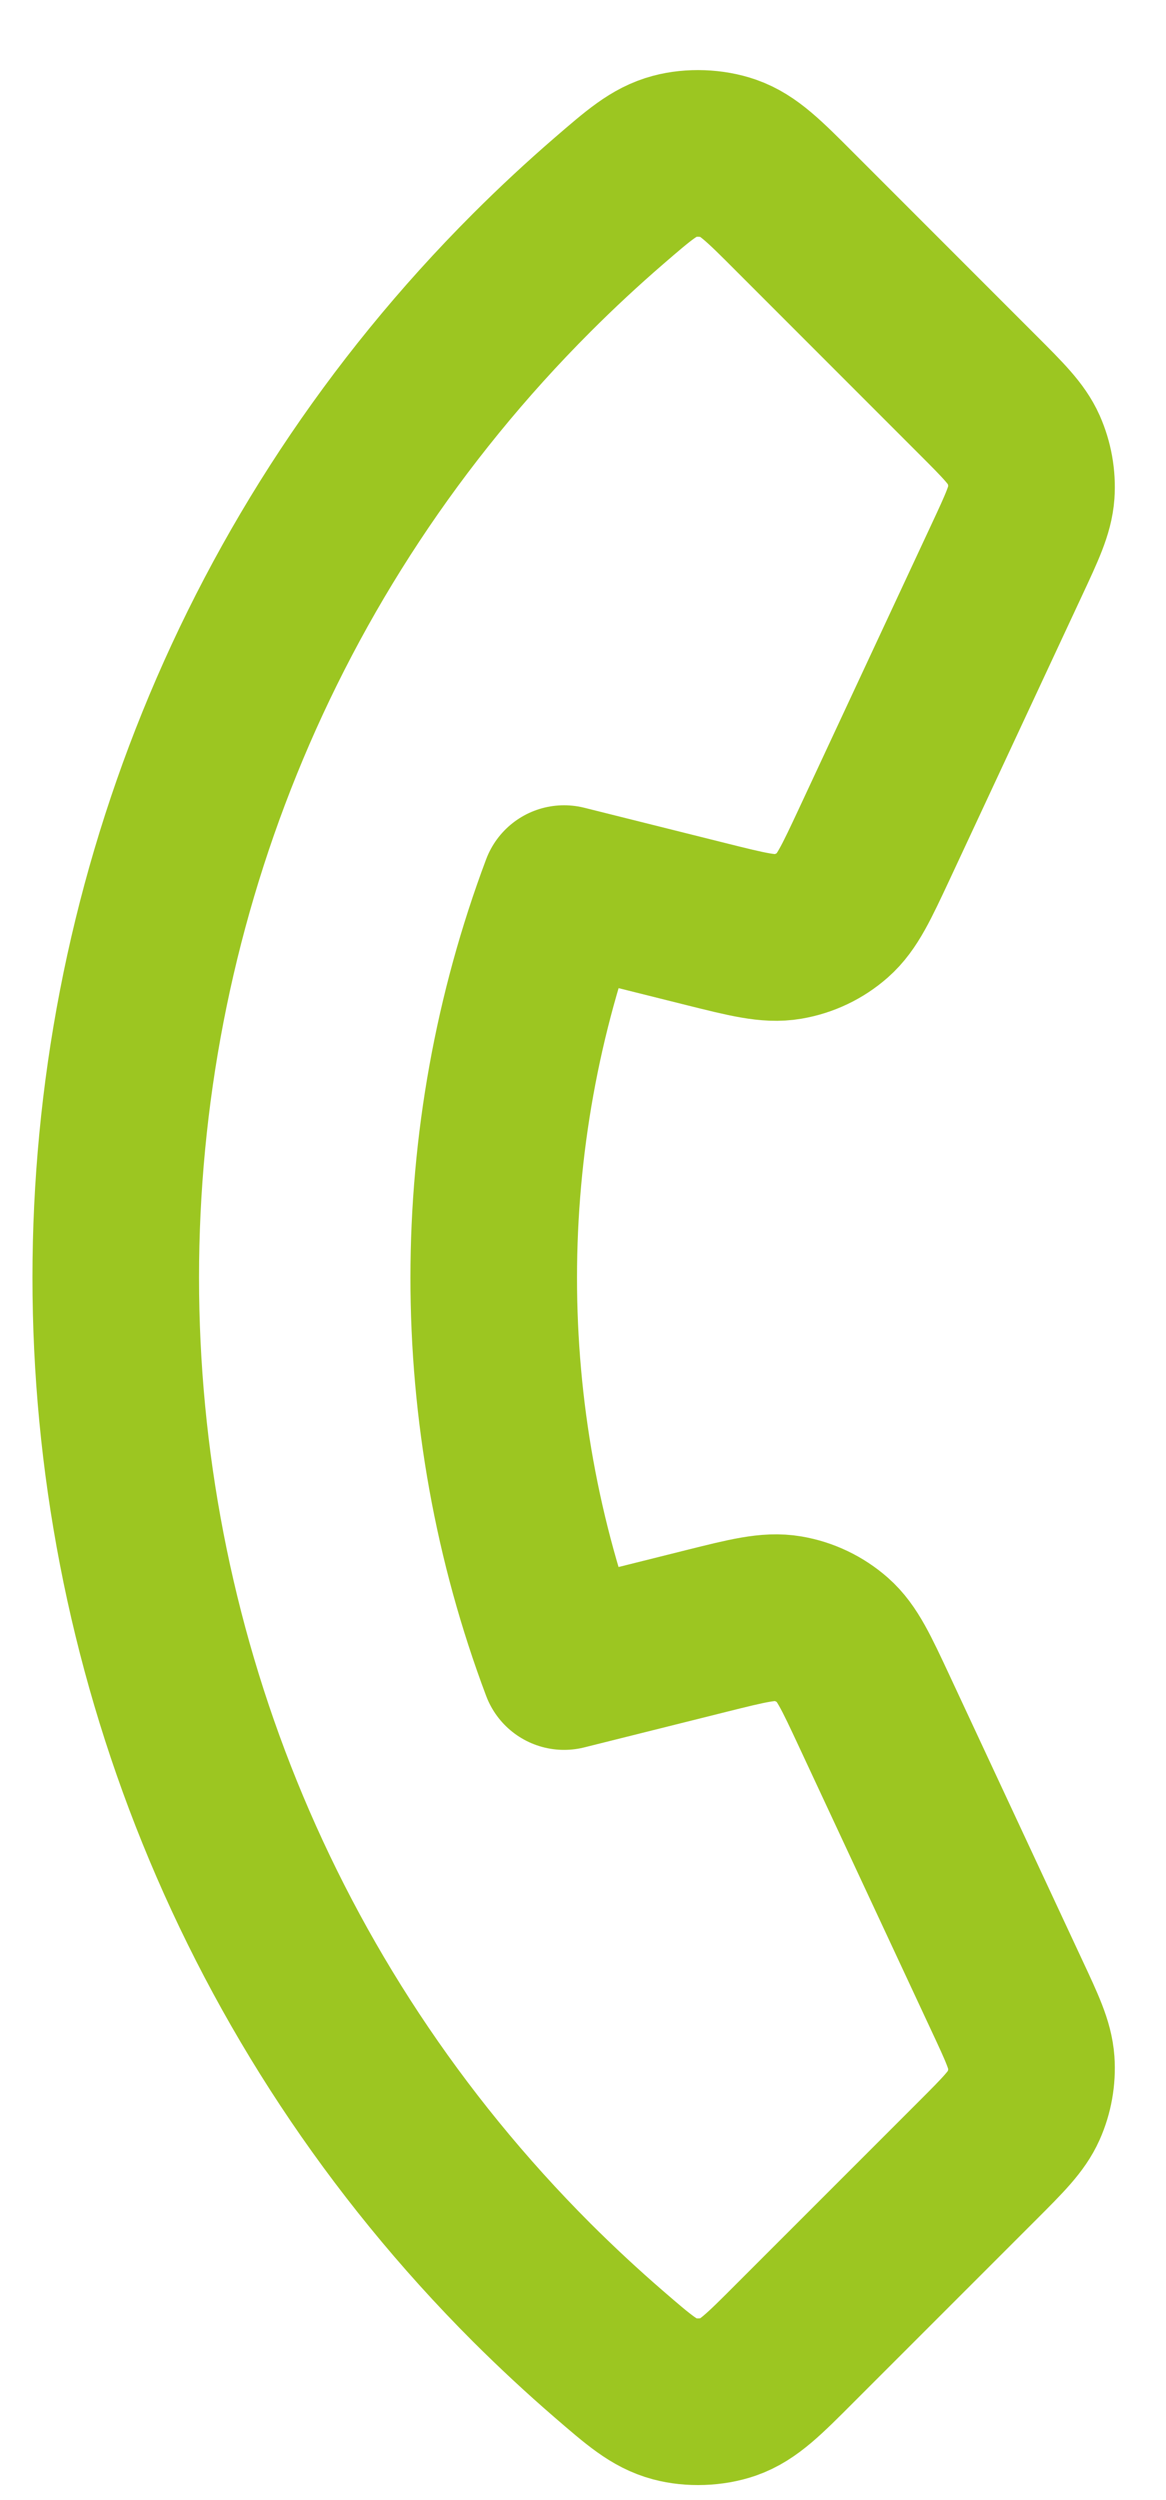 <svg width="14" height="30" viewBox="0 0 14 30" fill="none" xmlns="http://www.w3.org/2000/svg">
<path d="M6.384 3.273C-0.275 9.932 -0.275 20.729 6.384 27.389C6.685 27.689 6.994 27.976 7.31 28.249C7.674 28.563 7.855 28.72 8.098 28.785C8.299 28.839 8.55 28.83 8.747 28.762C8.984 28.679 9.171 28.492 9.544 28.118L11.736 25.927C12.05 25.613 12.207 25.455 12.29 25.269C12.363 25.105 12.395 24.924 12.383 24.745C12.368 24.541 12.274 24.34 12.086 23.938L10.499 20.536C10.28 20.067 10.171 19.833 9.998 19.681C9.845 19.547 9.657 19.457 9.457 19.423C9.229 19.384 8.978 19.447 8.477 19.572L6.773 19.998C5.645 17.003 5.648 13.659 6.773 10.663L8.477 11.089C8.978 11.214 9.229 11.277 9.457 11.238C9.657 11.204 9.845 11.115 9.998 10.98C10.171 10.828 10.28 10.594 10.499 10.126L12.086 6.724C12.274 6.321 12.368 6.12 12.383 5.916C12.395 5.737 12.363 5.557 12.29 5.392C12.207 5.206 12.05 5.049 11.736 4.735L9.544 2.543C9.171 2.169 8.984 1.983 8.747 1.9C8.55 1.831 8.299 1.822 8.098 1.876C7.855 1.941 7.674 2.098 7.31 2.412C6.994 2.685 6.685 2.972 6.384 3.273Z" stroke="#9CC621" stroke-width="2" stroke-linecap="round" stroke-linejoin="round"/>
</svg>
